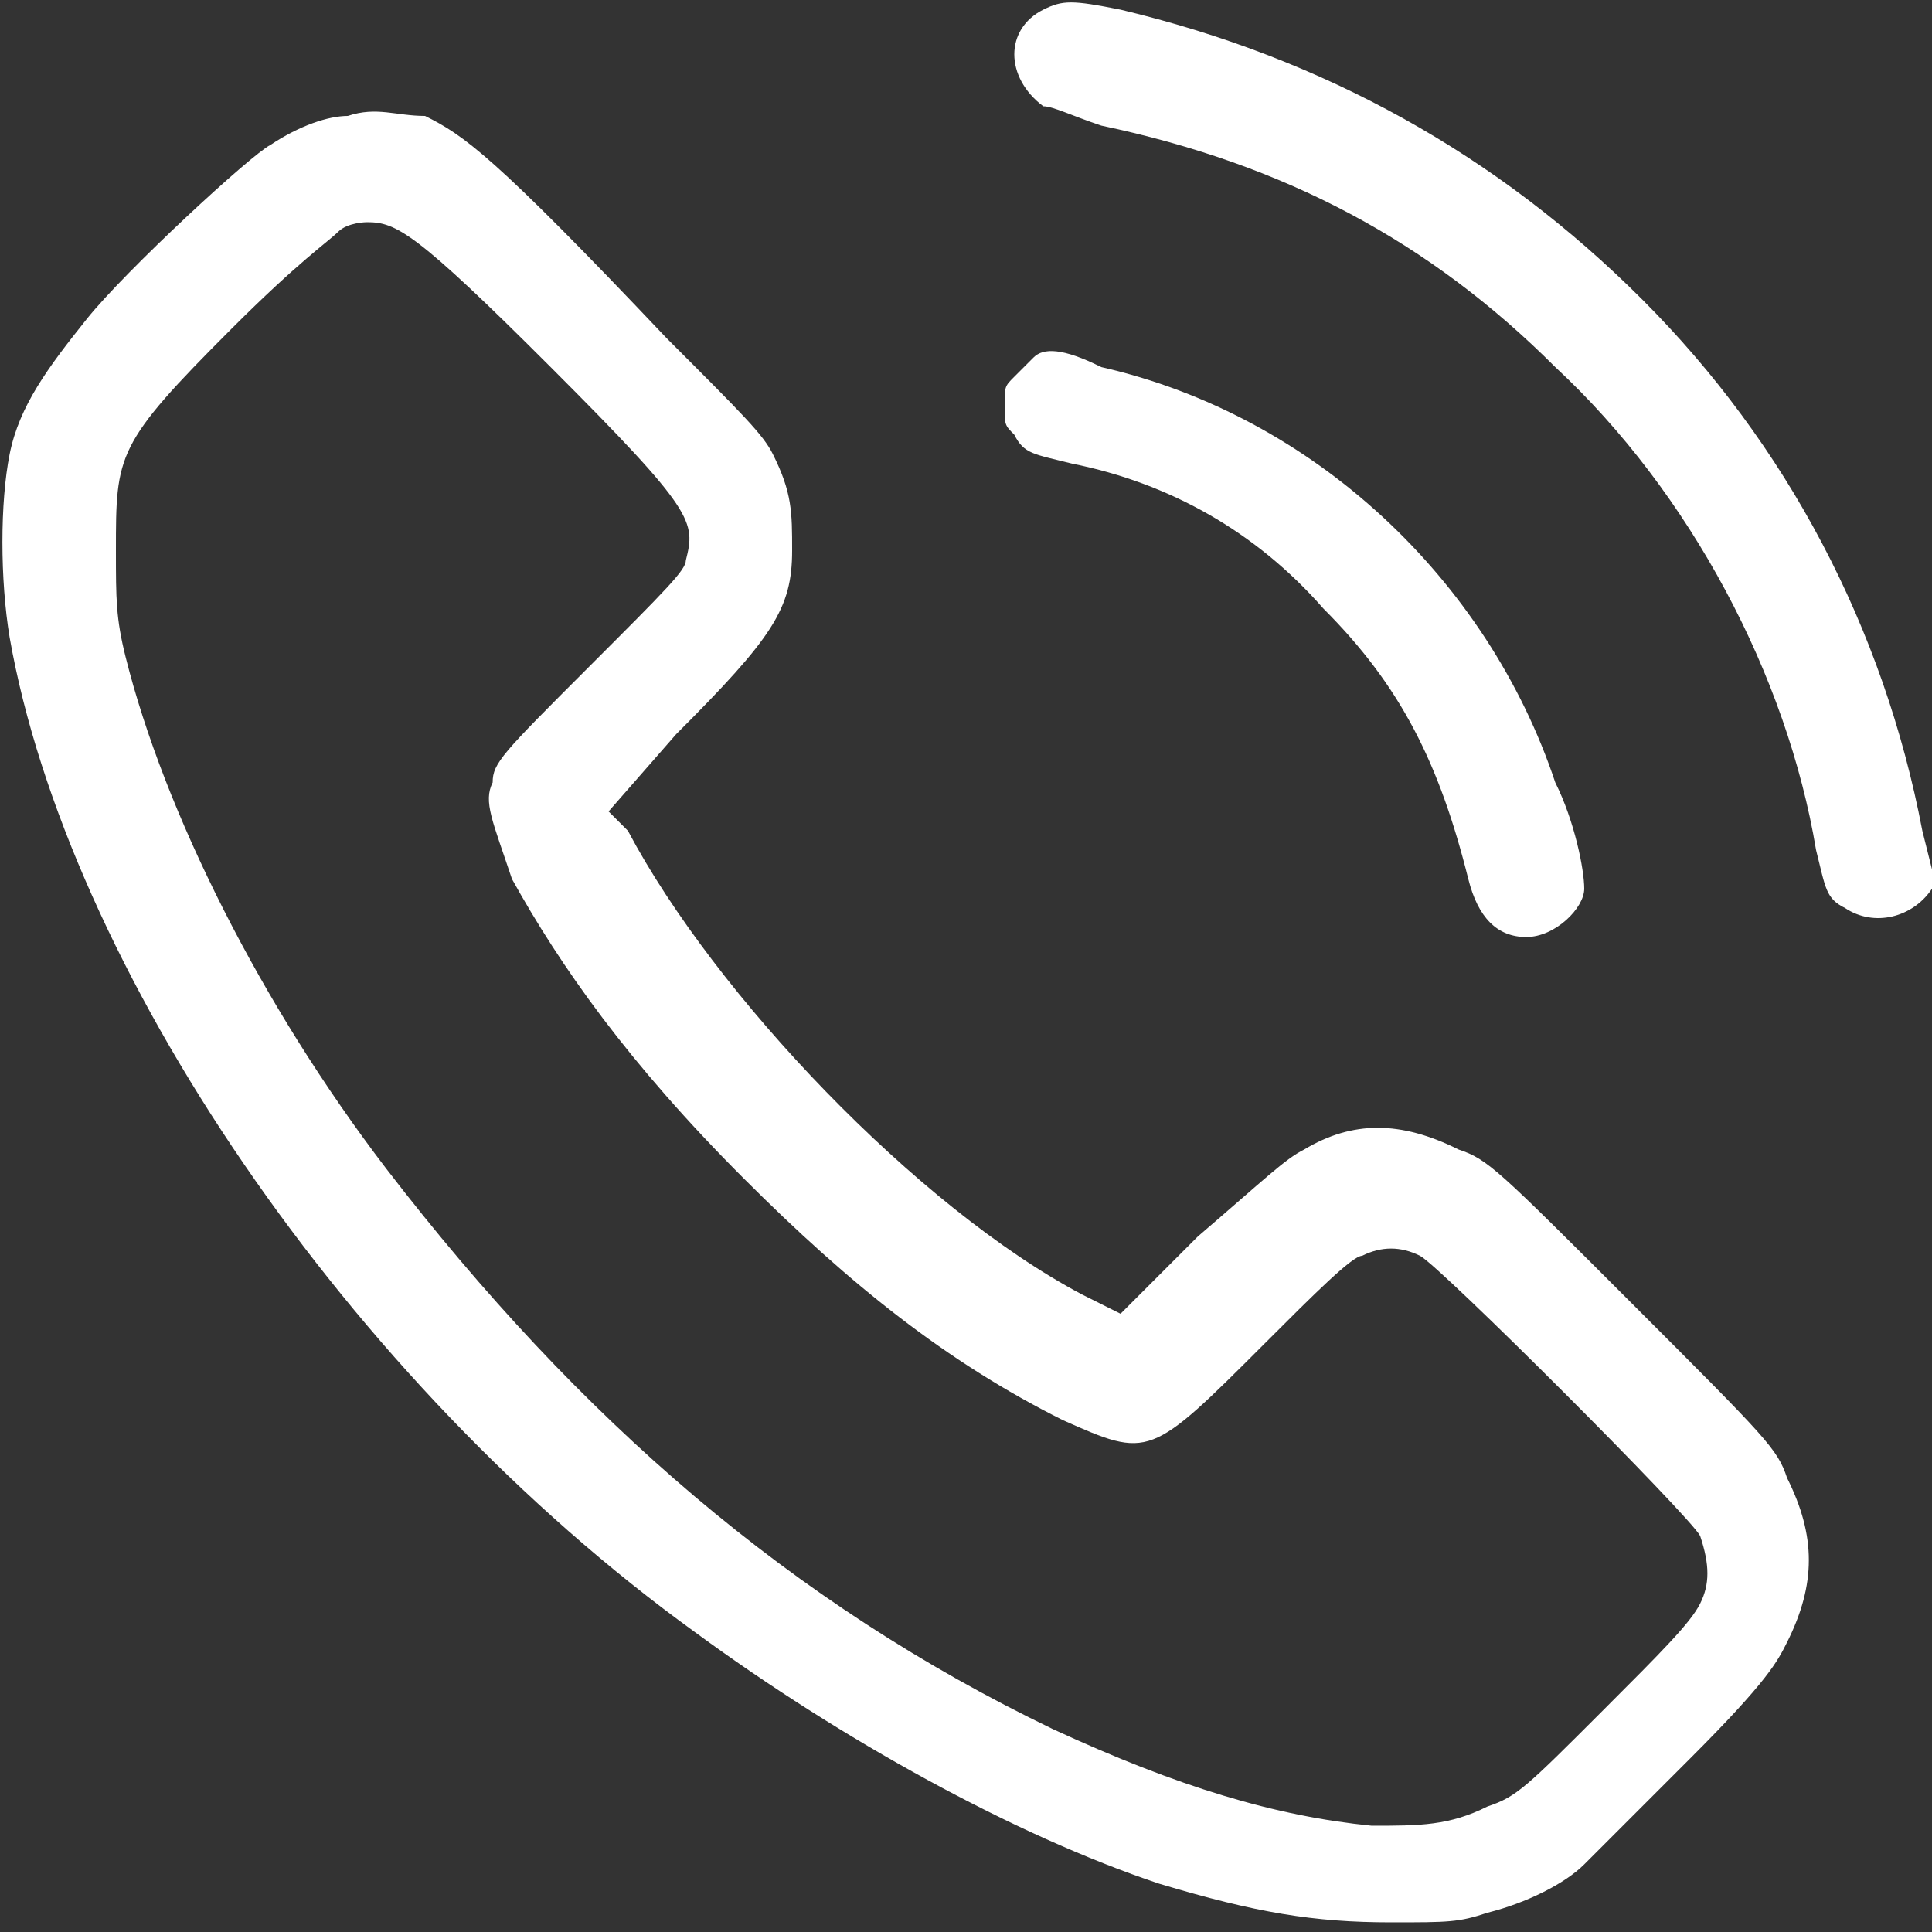 <?xml version="1.0" encoding="utf-8"?>
<!-- Generator: Adobe Illustrator 26.0.1, SVG Export Plug-In . SVG Version: 6.00 Build 0)  -->
<svg version="1.1" id="Layer_1" xmlns="http://www.w3.org/2000/svg" xmlns:xlink="http://www.w3.org/1999/xlink" x="0px" y="0px"
	 viewBox="0 0 20 20" style="enable-background:new 0 0 20 20;" xml:space="preserve">
<rect x="0" y="0" width="20" height="20" fill="#333333" stroke="none"/>
<style type="text/css">
	.st0{clip-path:url(#SVGID_00000183927229912467882010000017114016226339698845_);}
	.st1{fill-rule:evenodd;clip-rule:evenodd;fill:#FFFFFF;}
</style>
<g>
	<g>
		<defs>
			<rect id="SVGID_1_" width="20" height="20"/>
		</defs>
		<clipPath id="SVGID_00000060027234809567137890000015810000626169258680_">
			<use xlink:href="#SVGID_1_"  style="overflow:visible;"/>
		</clipPath>
		<g style="clip-path:url(#SVGID_00000060027234809567137890000015810000626169258680_);">
			<path class="st1" d="M10.8,0.1c-0.4,0.2-0.4,0.7,0,1c0.1,0,0.3,0.1,0.6,0.2c1.9,0.4,3.4,1.2,4.7,2.5c1.4,1.3,2.4,3.2,2.7,5
				c0.1,0.4,0.1,0.5,0.3,0.6c0.3,0.2,0.7,0.1,0.9-0.2V9l-0.1-0.4c-0.4-2.1-1.4-4-2.9-5.5s-3.3-2.5-5.4-3C11.1,0,11,0,10.8,0.1z
				 M3.6,1.2c-0.2,0-0.5,0.1-0.8,0.3C2.6,1.6,1.3,2.8,0.9,3.3S0.2,4.2,0.1,4.7S0,6,0.1,6.6c0.6,3.4,3.5,7.7,7.1,10.3
				C8.7,18,10.5,19,12,19.5c1,0.3,1.6,0.4,2.4,0.4c0.6,0,0.7,0,1-0.1c0.4-0.1,0.8-0.3,1-0.5c0.1-0.1,0.6-0.6,1.1-1.1
				c0.8-0.8,0.9-1,1-1.2c0.3-0.6,0.3-1.1,0-1.7c-0.1-0.3-0.2-0.4-1.6-1.8s-1.5-1.5-1.8-1.6c-0.6-0.3-1.1-0.3-1.6,0
				c-0.2,0.1-0.4,0.3-1.1,0.9l-0.8,0.8l-0.4-0.2c-1.7-0.9-3.8-3.1-4.7-4.8L6.3,8.4L7,7.6c1-1,1.2-1.3,1.2-1.9c0-0.4,0-0.6-0.2-1
				C7.9,4.5,7.7,4.3,6.9,3.5C5.1,1.6,4.8,1.4,4.4,1.2C4.1,1.2,3.9,1.1,3.6,1.2z M3.5,2.4c-0.1,0.1-0.4,0.3-1.1,1
				C1.2,4.6,1.2,4.7,1.2,5.7c0,0.5,0,0.7,0.1,1.1c0.4,1.6,1.4,3.6,2.7,5.3c2,2.6,4.2,4.5,6.9,5.8c1.3,0.6,2.3,0.9,3.3,1
				c0.5,0,0.8,0,1.2-0.2c0.3-0.1,0.4-0.2,1.2-1c0.6-0.6,0.9-0.9,1-1.1s0.1-0.4,0-0.7c-0.1-0.2-2.7-2.8-2.9-2.9s-0.4-0.1-0.6,0
				c-0.1,0-0.5,0.4-1,0.9c-1.2,1.2-1.2,1.2-2.1,0.8c-1.2-0.6-2.2-1.4-3.3-2.5C6.5,11,5.8,10,5.3,9.1C5.1,8.5,5,8.3,5.1,8.1
				c0-0.2,0.1-0.3,1-1.2c0.8-0.8,1-1,1-1.1c0.1-0.4,0.1-0.5-1.4-2C4.3,2.4,4.1,2.3,3.8,2.3C3.8,2.3,3.6,2.3,3.5,2.4z M10.7,3.7
				c0,0-0.1,0.1-0.2,0.2C10.4,4,10.4,4,10.4,4.2s0,0.2,0.1,0.3c0.1,0.2,0.2,0.2,0.6,0.3c1,0.2,1.9,0.7,2.6,1.5
				c0.8,0.8,1.2,1.6,1.5,2.8c0.1,0.4,0.3,0.6,0.6,0.6c0.3,0,0.6-0.3,0.6-0.5s-0.1-0.7-0.3-1.1c-0.7-2.1-2.5-3.8-4.7-4.3
				C11,3.6,10.8,3.6,10.7,3.7z"/>
		</g>
	</g>
</g>
</svg>
